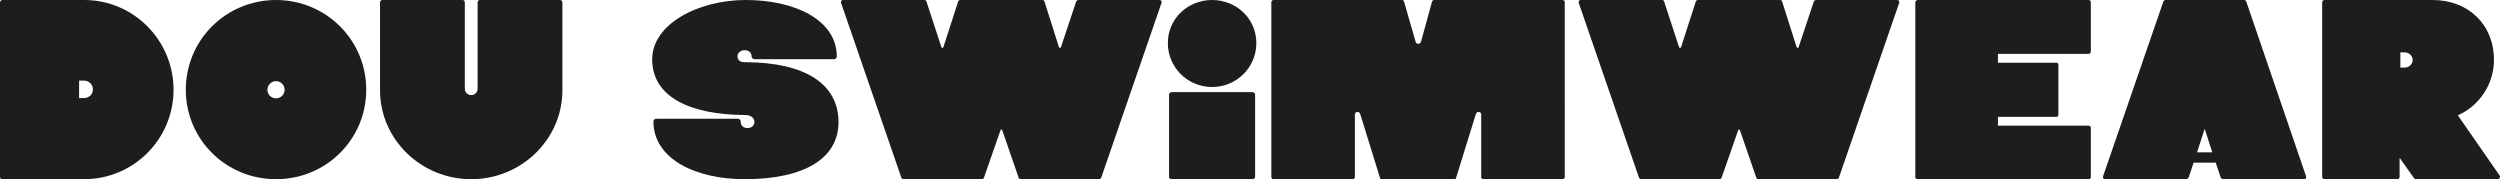 <svg xmlns="http://www.w3.org/2000/svg" id="Capa_2" data-name="Capa 2" viewBox="0 0 567.26 40.66"><defs><style>      .cls-1 {        fill: #1d1d1b;      }    </style></defs><g id="Capa_1-2" data-name="Capa 1"><g><path class="cls-1" d="M19.13,0c11.16,0,20.25,9.15,20.25,20.36s-9.09,20.3-20.3,20.3H.56c-.33,0-.56-.22-.56-.5V.56C0,.28,.22,0,.56,0H19.13Zm-.06,22.25c1.12,0,2.01-.84,2.01-1.95s-.89-2.01-2.01-2.01h-1.12v3.96h1.12Z"></path><path class="cls-1" d="M83.1,20.36c0,11.32-9.15,20.3-20.47,20.3s-20.47-8.98-20.47-20.3S51.31,0,62.63,0s20.47,9.04,20.47,20.36Zm-18.52,0c0-1.06-.89-1.95-1.95-1.95s-1.95,.89-1.95,1.95c0,1.12,.89,1.95,1.95,1.95s1.95-.84,1.95-1.95Z"></path><path class="cls-1" d="M108.37,20.13V.56c0-.33,.22-.56,.5-.56h18.18c.33,0,.56,.22,.56,.56V20.47c0,11.21-9.37,20.19-20.69,20.19s-20.69-8.98-20.69-20.19V.56c0-.33,.22-.56,.56-.56h18.18c.28,0,.5,.22,.5,.56V20.13c0,.84,.67,1.45,1.45,1.45s1.45-.61,1.45-1.45Z"></path><path class="cls-1" d="M169.67,29.06c.84,0,1.51-.61,1.51-1.34,0-1-.84-1.62-2.12-1.62-12.44-.06-21.08-4.07-21.08-12.66,0-7.86,10.26-13.44,21.25-13.44s20.64,4.46,20.64,12.83c0,.33-.28,.61-.67,.61h-17.9c-.45,0-.78-.28-.78-.78,0-.78-.73-1.28-1.56-1.28-.89,0-1.62,.61-1.62,1.34,0,.39,.11,1.39,1.56,1.39,14,0,21.36,5.08,21.36,13.61,0,7.98-7.36,12.94-21.31,12.94-11.04,0-20.69-4.57-20.69-13.11,0-.33,.28-.61,.67-.61h18.46c.39,0,.67,.28,.67,.61,0,1,.61,1.51,1.62,1.51Z"></path><path class="cls-1" d="M263.03,0c.45,0,.67,.28,.5,.72l-13.66,39.6c-.11,.22-.28,.33-.56,.33h-17.68c-.22,0-.45-.11-.5-.33l-3.63-10.54c-.11-.33-.17-.39-.28-.39s-.17,.06-.28,.39l-3.68,10.54c-.11,.22-.28,.33-.56,.33h-17.62c-.28,0-.45-.11-.56-.33L190.86,.72c-.17-.45,.06-.72,.5-.72h18.35c.28,0,.45,.11,.5,.33l3.4,10.37c.11,.22,.33,.22,.45,0l3.35-10.37c.06-.22,.28-.33,.56-.33h18.52c.28,0,.45,.11,.5,.33l3.29,10.37c.06,.22,.39,.22,.45,0l3.46-10.37c.11-.22,.28-.33,.56-.33h18.29Z"></path><path class="cls-1" d="M264.99,9.76c0-5.52,4.52-9.76,10.04-9.76s10.04,4.24,10.04,9.76-4.46,9.98-10.04,9.98-10.04-4.46-10.04-9.98Zm19.24,11.15c.28,0,.56,.28,.56,.56v18.63c0,.33-.28,.56-.56,.56h-18.41c-.28,0-.56-.22-.56-.56V21.47c0-.28,.28-.56,.56-.56h18.41Z"></path><path class="cls-1" d="M313.57,40.66c-.28,0-.33,0-.45-.33l-4.46-14.39c-.11-.39-.39-.56-.67-.56-.33,0-.56,.33-.56,.61v14.17c0,.28-.22,.5-.5,.5h-17.96c-.28,0-.5-.22-.5-.5V.56c0-.33,.22-.56,.5-.56h29.17c.28,0,.39,.17,.5,.56l2.57,8.92c.11,.33,.33,.45,.61,.45s.5-.11,.61-.45l2.45-8.92c.11-.39,.22-.56,.5-.56h29.17c.28,0,.5,.22,.5,.56V40.16c0,.28-.22,.5-.5,.5h-17.96c-.28,0-.5-.22-.5-.5v-14.17c0-.28-.22-.61-.56-.61-.28,0-.56,.17-.67,.56l-4.46,14.39c-.11,.33-.17,.33-.45,.33h-16.4Z"></path><path class="cls-1" d="M430.41,0c.45,0,.67,.28,.5,.72l-13.66,39.6c-.11,.22-.28,.33-.56,.33h-17.68c-.22,0-.45-.11-.5-.33l-3.63-10.54c-.11-.33-.17-.39-.28-.39s-.17,.06-.28,.39l-3.68,10.54c-.11,.22-.28,.33-.56,.33h-17.62c-.28,0-.45-.11-.56-.33L358.24,.72c-.17-.45,.06-.72,.5-.72h18.35c.28,0,.45,.11,.5,.33l3.4,10.37c.11,.22,.33,.22,.45,0l3.35-10.37c.06-.22,.28-.33,.56-.33h18.52c.28,0,.45,.11,.5,.33l3.29,10.37c.06,.22,.39,.22,.45,0l3.46-10.37c.11-.22,.28-.33,.56-.33h18.29Z"></path><path class="cls-1" d="M473.86,0c.33,0,.56,.17,.56,.56V11.66c0,.39-.22,.56-.56,.56h-20.52v2.01h13.22c.33,0,.5,.17,.5,.56v11.16c0,.39-.17,.56-.5,.56h-13.22v2.01h20.52c.33,0,.56,.17,.56,.5v11.1c0,.39-.22,.56-.56,.56h-38.71c-.33,0-.56-.22-.56-.5V.56c0-.28,.22-.56,.56-.56h38.71Z"></path><path class="cls-1" d="M523.23,39.93c.17,.45-.06,.72-.5,.72h-18.24c-.39,0-.56-.22-.67-.56l-1.06-3.18h-5.02l-1.06,3.18c-.11,.33-.28,.56-.67,.56h-18.29c-.45,0-.67-.28-.5-.72L490.88,.33c.11-.22,.28-.33,.56-.33h17.74c.22,0,.45,.11,.5,.33l13.55,39.6Zm-22.98-10.71l-1.73,5.35h3.46l-1.73-5.35Z"></path><path class="cls-1" d="M567.18,39.82c.11,.17,.11,.39,0,.56-.11,.17-.28,.28-.5,.28h-18.46c-.17,0-.33-.06-.45-.22l-3.29-4.63v4.29c0,.33-.22,.56-.56,.56h-16.45c-.33,0-.56-.22-.56-.56V.56c0-.33,.22-.56,.56-.56h24.48c8.09,0,13.94,5.52,13.94,13.61,0,5.41-3.29,10.43-8.2,12.55l9.48,13.66Zm-21.58-24.48c1,0,1.84-.78,1.84-1.73s-.84-1.73-1.84-1.73h-.95v3.46h.95Z"></path></g></g></svg>